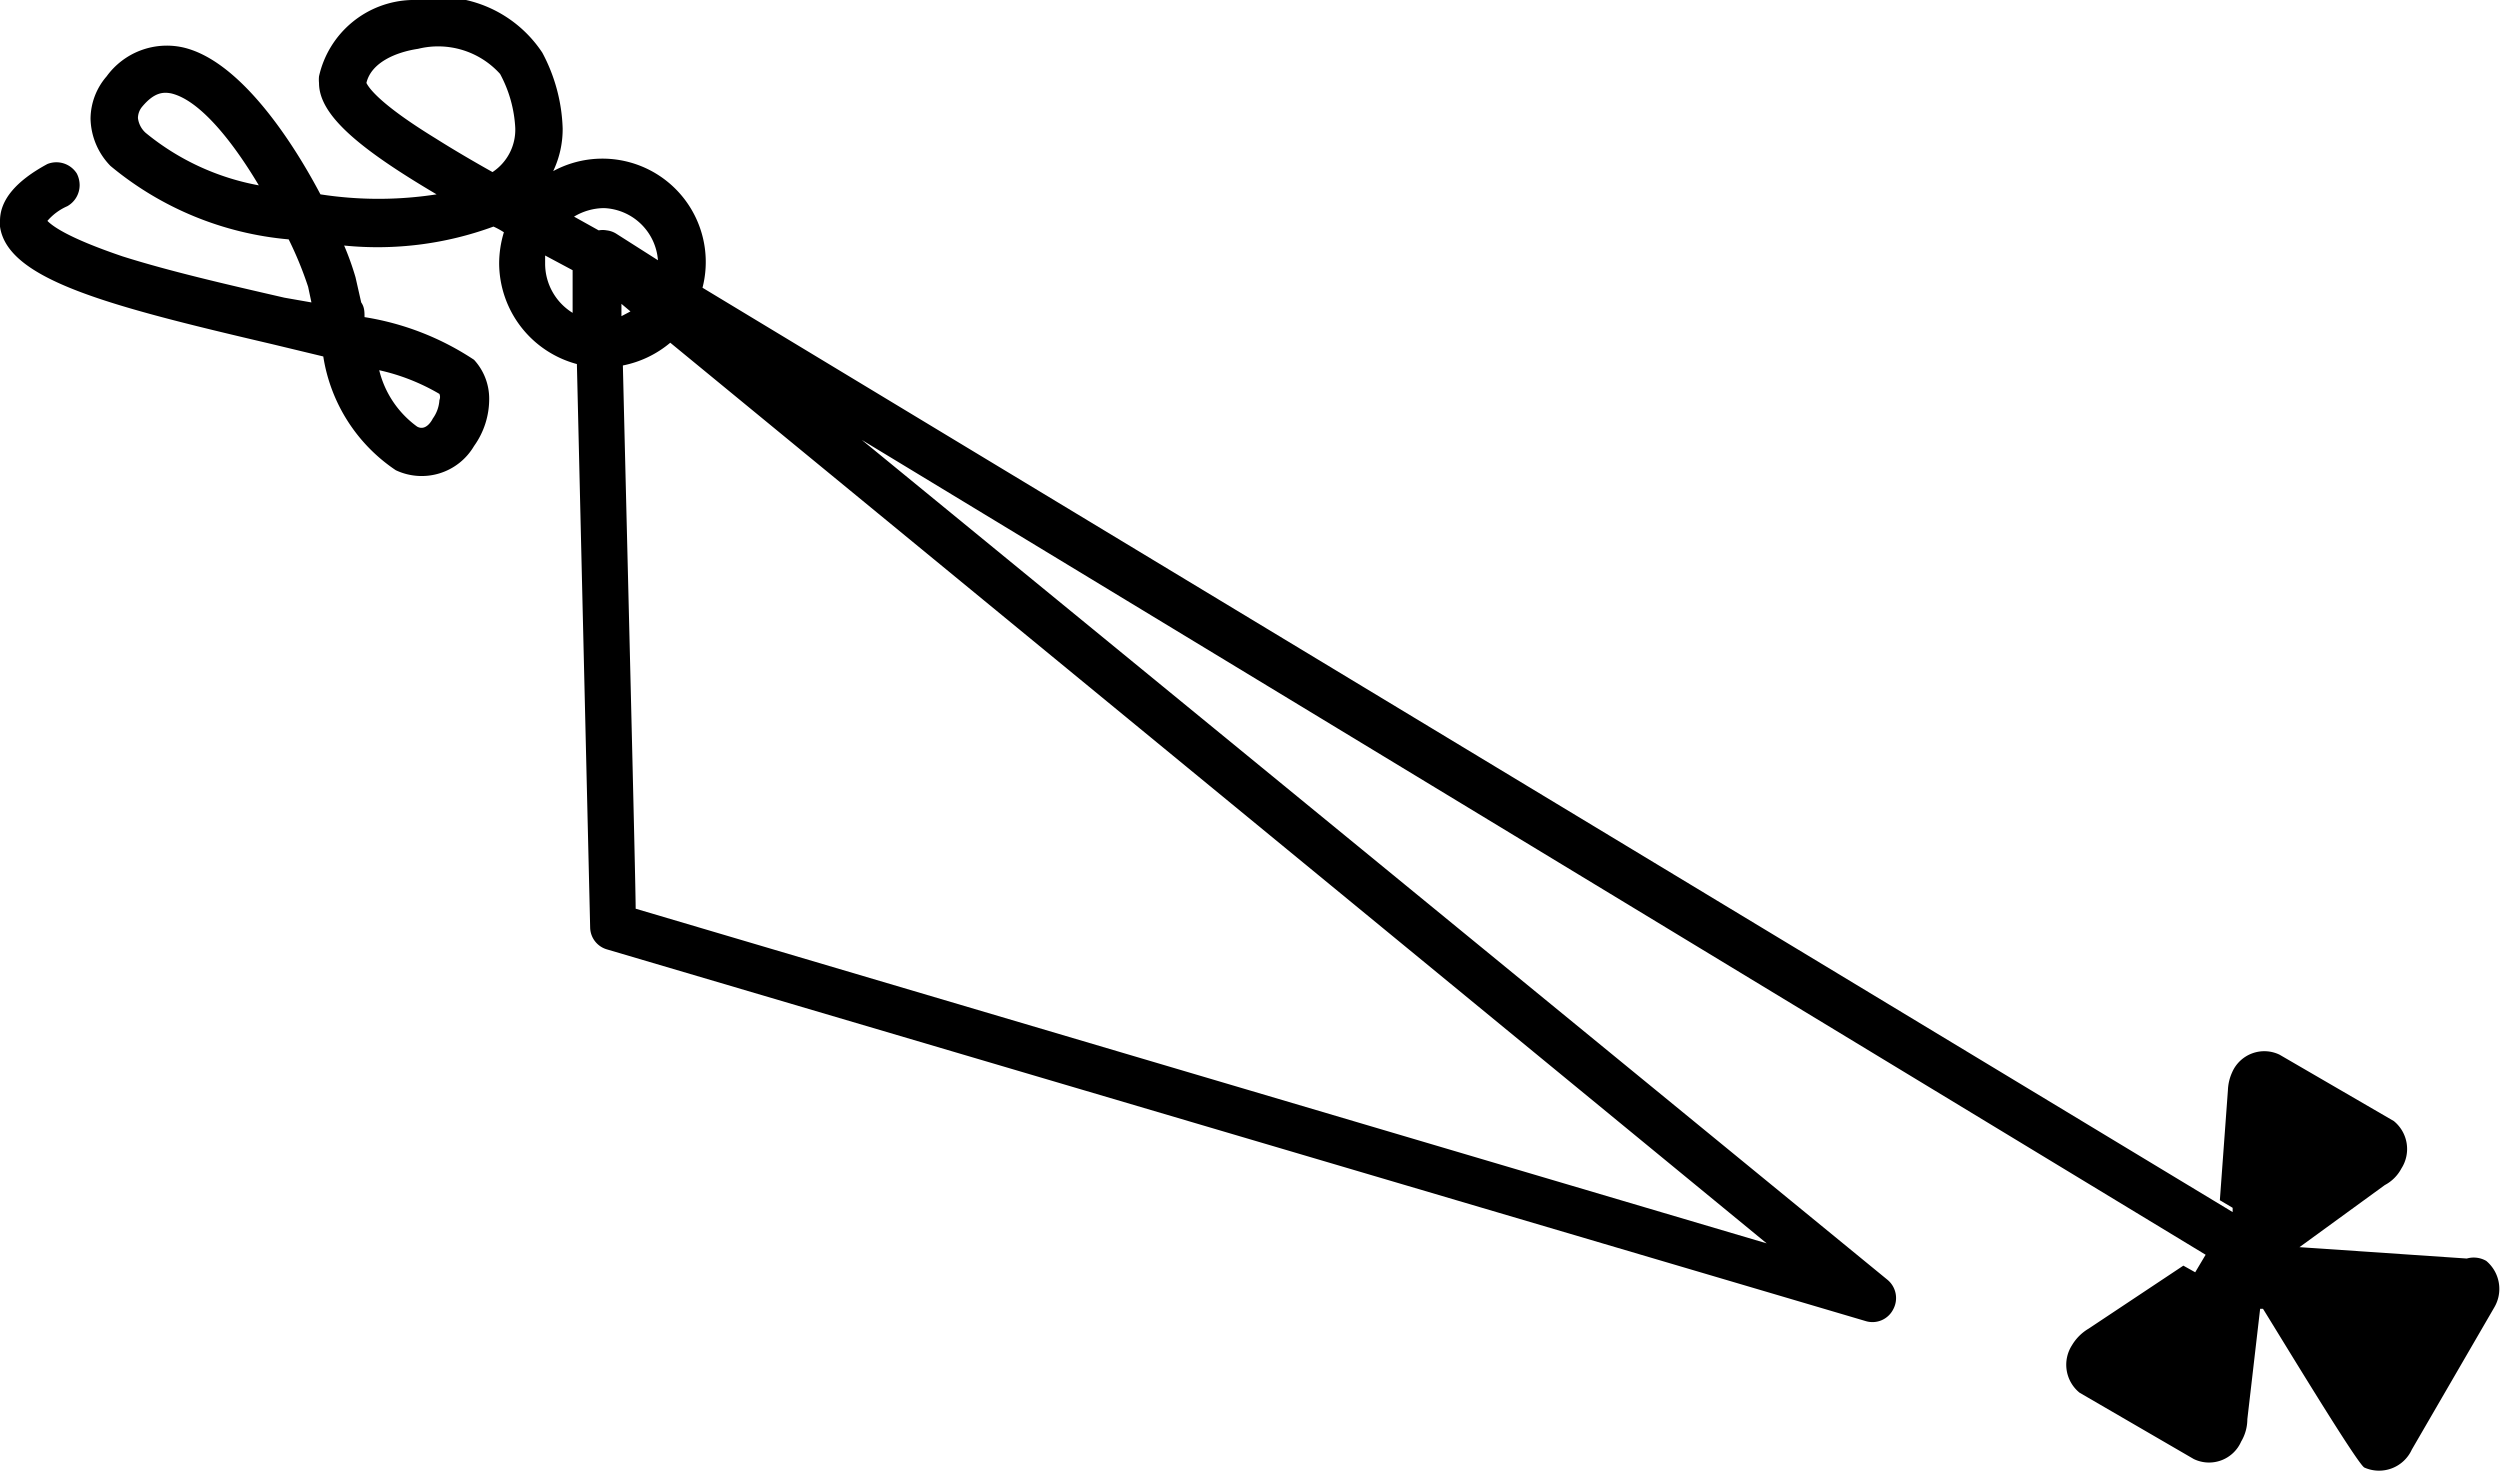 <svg xmlns="http://www.w3.org/2000/svg" viewBox="0 0 52.74 31.1">
  <path d="M52.45,26.6a.53.53,0,0,0-.41-.05l-3.53-.24L50.31,25a.84.84,0,0,0,.35-.35.76.76,0,0,0-.16-1l-2.41-1.4a.74.74,0,0,0-1,.37A1,1,0,0,0,47,23l-.17,2.32.27.16,0,.09L14.82,6.07a2.18,2.18,0,0,0-3.15-2.46,2.06,2.06,0,0,0,.2-.9,3.62,3.62,0,0,0-.43-1.6A2.62,2.62,0,0,0,8.68,0,2.06,2.06,0,0,0,6.73,1.61a.71.71,0,0,0,0,.14c0,.67.82,1.37,2.48,2.35a8,8,0,0,1-2.45,0C6.09,2.83,5,1.26,3.86,1a1.57,1.57,0,0,0-1.61.61,1.38,1.38,0,0,0-.34.89,1.47,1.47,0,0,0,.42,1A6.81,6.81,0,0,0,6.09,5.05a7.62,7.62,0,0,1,.41,1l.07.33L6,6.28C4.78,6,3.57,5.72,2.59,5.41,1.38,5,1.09,4.75,1,4.66a1.17,1.17,0,0,1,.42-.31.51.51,0,0,0,.26-.44.54.54,0,0,0-.06-.25A.51.51,0,0,0,1,3.46Q0,4,0,4.66a.53.53,0,0,0,0,.12C.16,5.9,2.28,6.45,5.74,7.26l1.08.26a3.54,3.54,0,0,0,1.53,2.4A1.28,1.28,0,0,0,10,9.41a1.7,1.7,0,0,0,.32-1A1.21,1.21,0,0,0,10,7.59a5.83,5.83,0,0,0-2.31-.9c0-.11,0-.21-.07-.31l-.12-.53a5.92,5.92,0,0,0-.24-.67,7.09,7.09,0,0,0,3.15-.4,1.55,1.55,0,0,1,.22.12,2.28,2.28,0,0,0-.1.66,2.21,2.21,0,0,0,1.64,2.12l.28,11.89a.49.49,0,0,0,.36.46l26.55,7.84a.49.49,0,0,0,.58-.25.5.5,0,0,0-.12-.62L18.18,9.28,46.53,26.47l-.22.37-.25-.14-2,1.33a1,1,0,0,0-.35.35.76.76,0,0,0,.16,1l2.41,1.4a.74.74,0,0,0,1-.37.93.93,0,0,0,.13-.47l.27-2.33.06,0c.38.61,2,3.29,2.14,3.35a.76.76,0,0,0,1-.38l1.74-3A.77.77,0,0,0,52.45,26.6ZM3.07,2.8a.5.5,0,0,1-.16-.31A.38.38,0,0,1,3,2.25c.26-.31.45-.31.61-.28.6.14,1.29,1,1.85,1.94A5.25,5.25,0,0,1,3.07,2.8Zm6.2,5.51a.17.17,0,0,1,0,.13.74.74,0,0,1-.14.39S9,9.11,8.8,9A2.08,2.08,0,0,1,8,7.81,4.37,4.37,0,0,1,9.27,8.31Zm3.84-1.9.19.16-.19.1Zm.77-.92L13,4.93a.48.48,0,0,0-.2-.07.47.47,0,0,0-.17,0l-.52-.29a1.25,1.25,0,0,1,.63-.18A1.19,1.19,0,0,1,13.88,5.49ZM10.39,3.63c-.41-.23-.82-.47-1.2-.71C8,2.19,7.78,1.85,7.73,1.75c.1-.43.62-.65,1.09-.72a1.76,1.76,0,0,1,1.73.53,2.68,2.68,0,0,1,.32,1.14A1.07,1.07,0,0,1,10.39,3.63ZM11.5,5.56c0-.06,0-.12,0-.17l.58.31,0,.9A1.22,1.22,0,0,1,11.5,5.56Zm1.91,13.61c0-.54-.19-8.12-.27-11.46a2.22,2.22,0,0,0,1-.48l23.13,19Z"/>
</svg>

